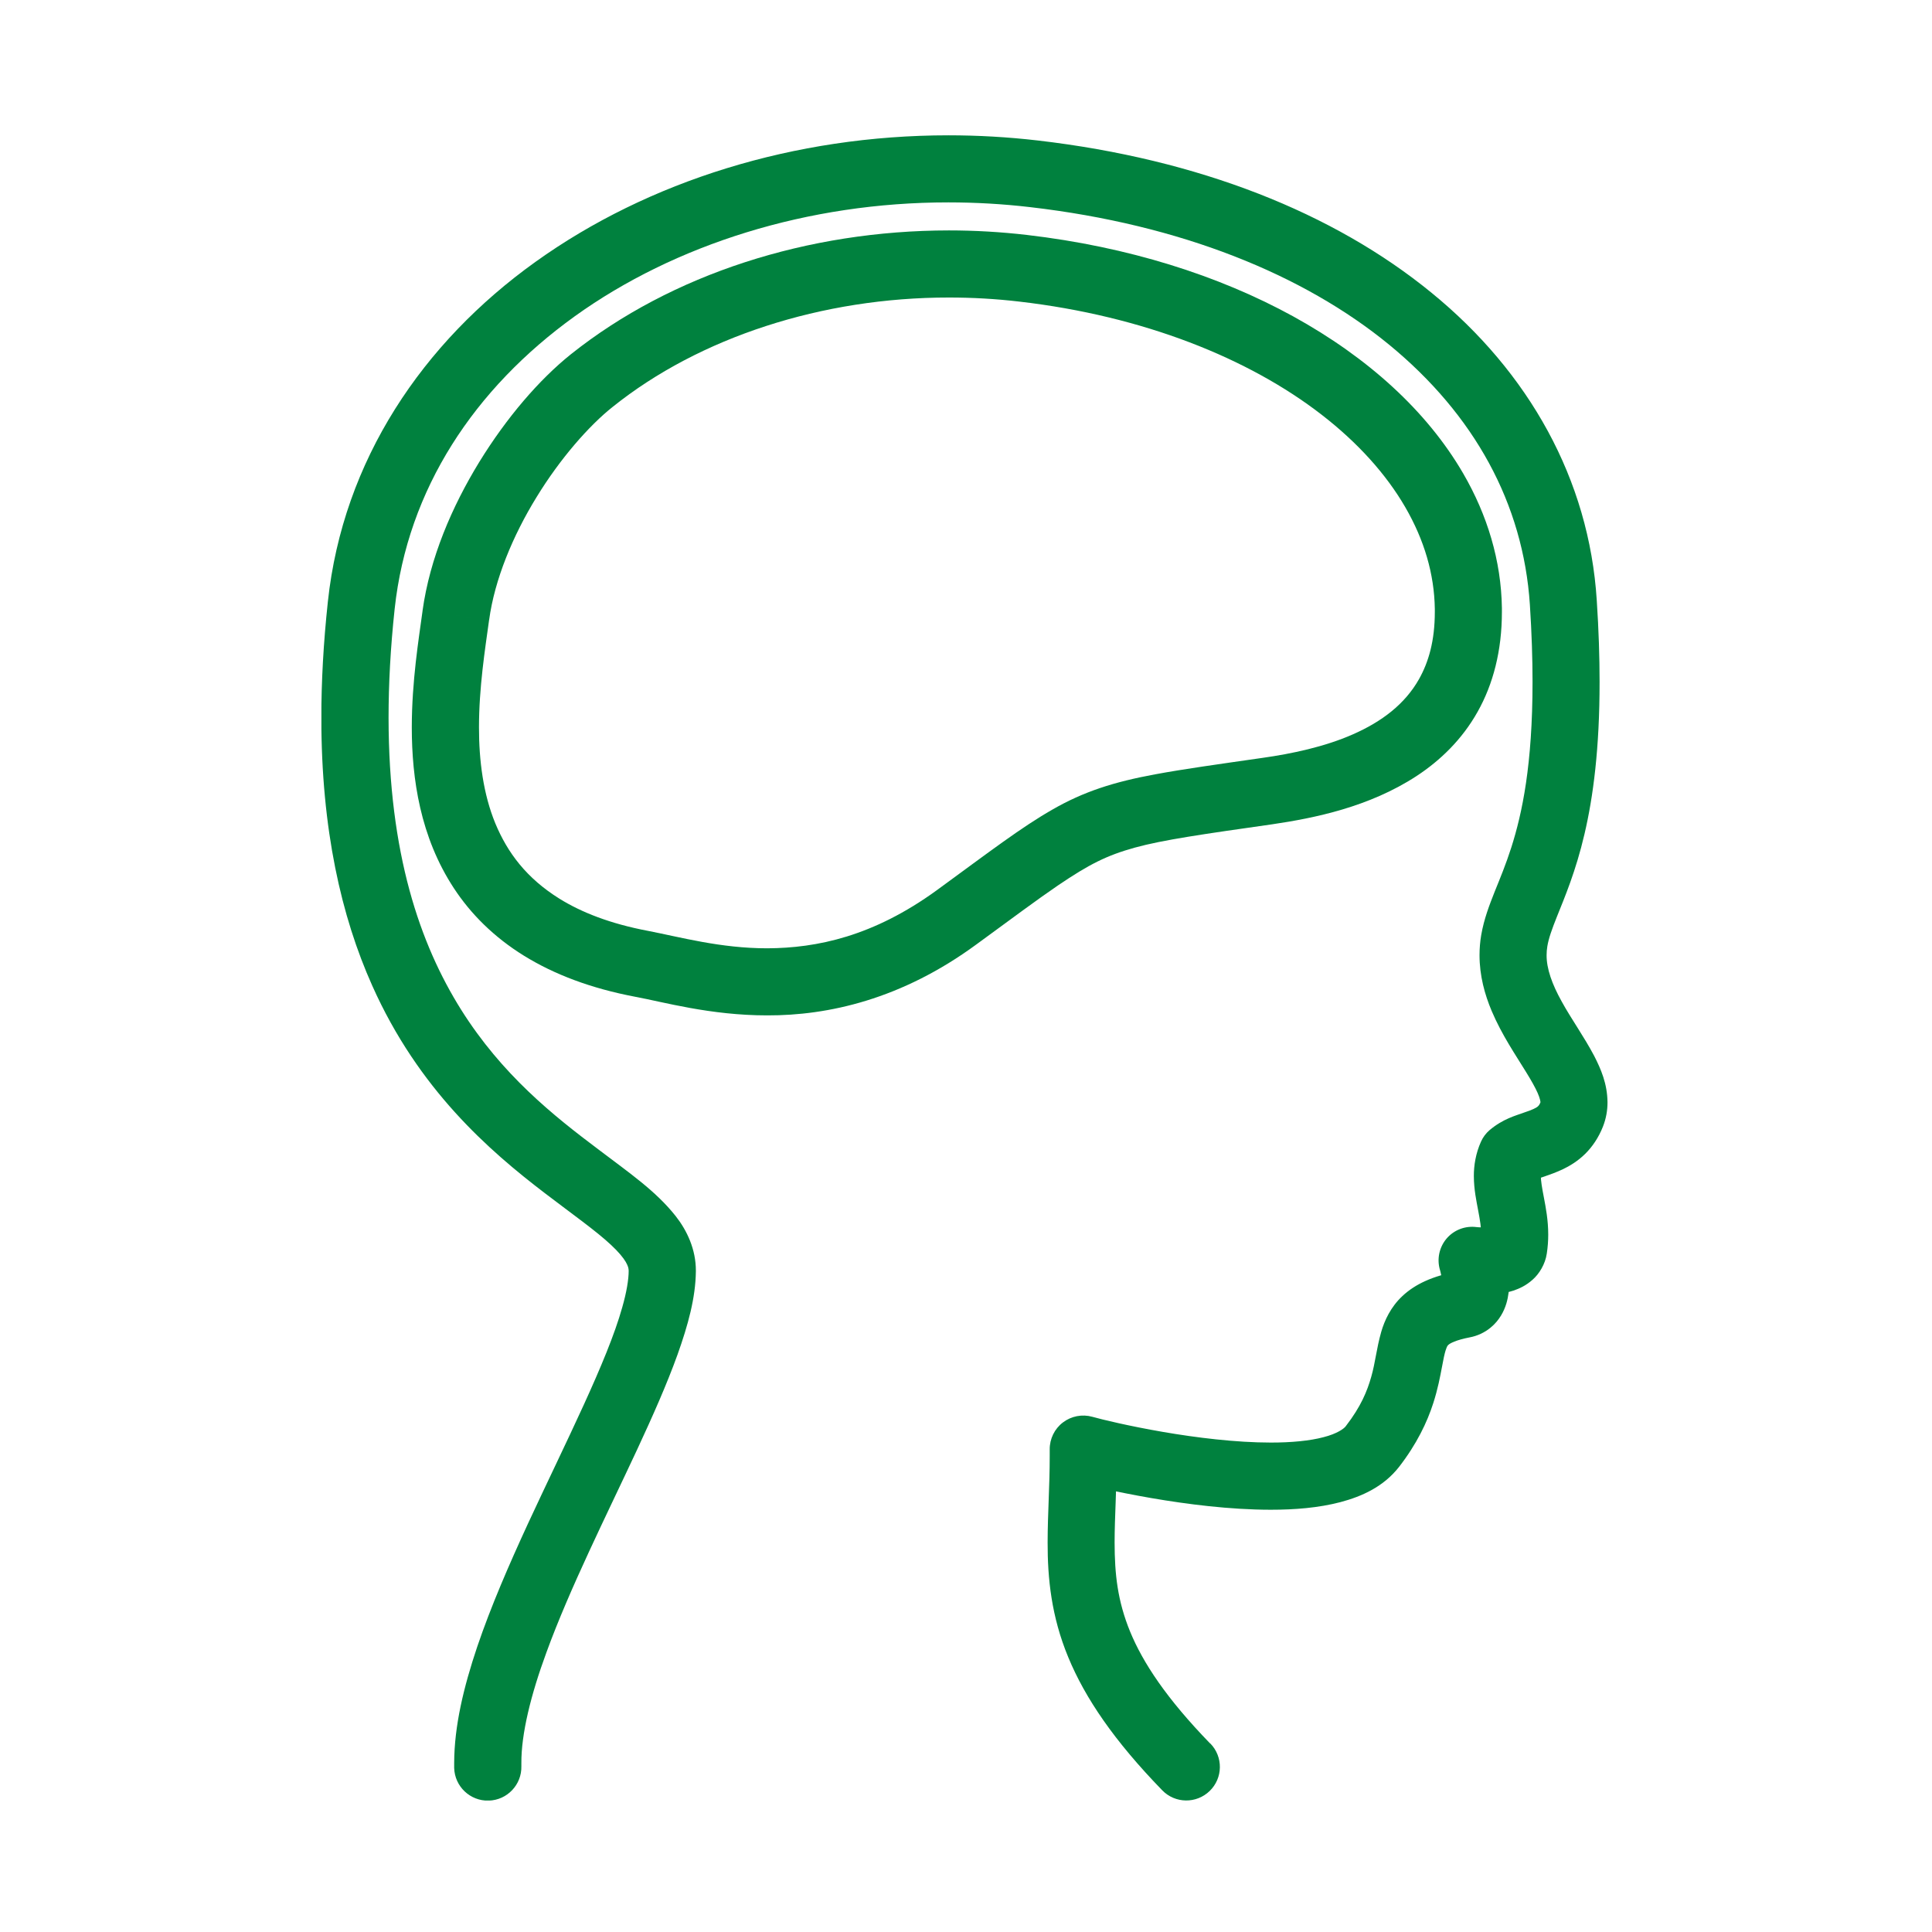 <?xml version="1.0" encoding="UTF-8"?>
<svg id="Calque_1" data-name="Calque 1" xmlns="http://www.w3.org/2000/svg" version="1.1" xmlns:xlink="http://www.w3.org/1999/xlink" viewBox="0 0 500 500">
  <defs>
    <style>
      .cls-1 {
        fill: #00813e;
      }

      .cls-1, .cls-2 {
        stroke-width: 0px;
      }

      .cls-2 {
        fill: none;
      }

      .cls-3 {
        clip-path: url(#clippath);
      }
    </style>
    <clipPath id="clippath">
      <rect class="cls-2" x="83.18" y="35" width="332.85" height="430.97"/>
    </clipPath>
  </defs>
  <g class="cls-3">
    <path class="cls-1" d="M313.2,451.23c-11.39-11.73-17.44-20.99-20.72-28.95-3.27-7.98-4.01-14.91-4.02-23.1,0-6.56.54-13.85.55-22.31v-1.9s-8.69.07-8.69.07l-2.34,8.37c3.24.9,10.6,2.67,19.91,4.28,9.29,1.6,20.38,3.02,30.94,3.03,6.29,0,12.38-.49,18.04-1.96,5.6-1.49,11.14-3.97,15.16-9.07,4.62-5.95,7.32-11.63,8.9-16.56,1.19-3.69,1.79-6.92,2.26-9.41.34-1.86.64-3.29.91-4.17.47-1.38.5-1.24.81-1.56.34-.3,1.81-1.18,5.45-1.88,1.9-.35,3.85-1.23,5.38-2.5,2.33-1.9,3.51-4.31,4.1-6.25.59-1.98.71-3.69.72-5.21-.05-4.69-1.22-8.09-1.31-8.52l-8.31,2.55-1.17,8.61c.25.02,2,.26,4.45.27,2.03-.02,4.47-.1,7.46-1.05,1.49-.51,3.2-1.26,4.93-2.8,1.73-1.5,3.31-4.06,3.7-6.79.26-1.7.37-3.34.37-4.89,0-3.79-.63-7.01-1.11-9.55-.5-2.56-.81-4.46-.8-5.61.01-.9.11-1.3.32-1.79l-7.92-3.57,5.7,6.56-.39-.45.36.47.03-.02-.39-.45.36.47.32-.18c.84-.49,3.61-1.11,7.27-2.79,1.82-.87,3.9-2.12,5.79-3.98,1.89-1.85,3.52-4.28,4.61-7.05.83-2.08,1.2-4.28,1.19-6.32-.05-4.82-1.71-8.61-3.45-12.01-2.68-5.07-5.97-9.62-8.41-14.08-2.48-4.45-3.93-8.49-3.9-12,0-.76.06-1.51.19-2.28.33-2.01,1.17-4.4,2.49-7.69,1.97-4.93,4.87-11.7,7.12-21.34,2.27-9.67,3.92-22.23,3.91-39.41,0-6.36-.22-13.37-.73-21.11-1.98-31.24-17.53-59.01-42.81-79.62-25.29-20.67-60.18-34.52-101.83-39.37-7.76-.9-15.5-1.34-23.16-1.34-39.77.01-77.63,11.8-106.86,32.75-29.19,20.9-49.82,51.38-53.73,87.94-1.15,10.72-1.69,20.71-1.69,30.04,0,28.87,5.17,51.47,13.18,69.35,11.98,26.85,30.26,42.68,44.6,53.64,7.16,5.47,13.37,9.85,17.18,13.43,1.91,1.77,3.18,3.31,3.82,4.41.64,1.13.74,1.66.76,2.3v.35s8.69-.26,8.69-.26l-8.69-.06c0,2.21-.54,5.52-1.67,9.45-3.89,13.92-14.58,34.79-24.39,55.95-4.9,10.63-9.59,21.41-13.13,31.85-3.51,10.44-5.95,20.51-5.97,30.13v1.26c.14,4.79,4.13,8.58,8.93,8.45,4.8-.13,8.58-4.12,8.46-8.92v-.79c-.05-7.48,2.42-17.61,6.49-28.66,6.06-16.62,15.46-35.3,23.48-52.5,4.01-8.62,7.68-16.88,10.44-24.55,2.74-7.69,4.67-14.7,4.75-21.55v-.32l-5.69.16h5.69v-.16l-5.69.16h5.69c.02-5.52-2.3-10.43-5.23-14.15-5.19-6.57-12.22-11.33-19.97-17.23-11.64-8.74-24.97-19.33-35.59-36.24-10.59-16.91-18.71-40.29-18.74-75.51,0-8.66.49-18.03,1.58-28.18,3.36-31.03,20.65-57.01,46.59-75.69,25.91-18.62,60.39-29.51,96.73-29.49,7,0,14.07.4,21.16,1.23,38.99,4.52,70.73,17.46,92.84,35.56,22.12,18.16,34.74,41.16,36.47,67.29.48,7.41.69,14.05.69,20,0,21.48-2.68,34.03-5.49,42.85-1.42,4.43-2.9,7.97-4.31,11.46-1.38,3.49-2.75,7.02-3.48,11.2-.3,1.76-.44,3.51-.44,5.23,0,5.35,1.36,10.2,3.14,14.43,2.69,6.34,6.32,11.57,8.92,15.84,1.31,2.12,2.36,3.98,2.98,5.39.63,1.41.74,2.29.73,2.43v.02l.51.1-.48-.19-.03.09.51.1-.48-.19c-.34.81-.5.92-.74,1.15-.34.32-1.41.87-3.59,1.58-2.09.78-5.37,1.58-8.87,4.53-.96.83-1.7,1.82-2.22,2.98-1.38,3.06-1.86,6.21-1.85,8.93.02,3.52.66,6.39,1.11,8.84.47,2.46.81,4.5.8,6.32,0,.75-.05,1.47-.16,2.18l5.71.9-3.88-4.31c-.75.61-1.66,2.07-1.83,3.41l5.71.9-3.88-4.31,2.68,2.98-1.56-3.72-1.11.74,2.68,2.98-1.56-3.72.52,1.23-.41-1.28-.11.04.52,1.23-.41-1.28-.61.1-1.38.07-1.61-.07-.45-.04h-.08s-.33,2.65-.33,2.65l.36-2.65h-.03s-.33,2.65-.33,2.65l.36-2.65c-2.94-.4-5.88.73-7.79,2.98-1.91,2.27-2.55,5.35-1.68,8.17l4.39-1.35-4.4,1.31v.04s4.4-1.35,4.4-1.35l-4.4,1.31s.16.54.3,1.27c.15.73.26,1.66.26,2.19l-.02.36,3.42.59-2.69-2.06c-.67.91-.72,1.44-.73,1.47l3.42.59-2.69-2.06,4.16,3.18-1-5.17c-1,.13-2.54,1.07-3.16,1.99l4.16,3.18-1-5.17c-3.09.61-5.81,1.38-8.29,2.51-2.18.99-4.18,2.27-5.87,3.86-3.01,2.8-4.64,6.34-5.48,9.26-1.26,4.44-1.52,7.94-2.59,11.65-1.05,3.69-2.65,7.66-6.55,12.72-.43.65-2.25,2-5.81,2.9-3.49.93-8.33,1.4-13.65,1.39-8.98,0-19.32-1.27-27.98-2.77-8.64-1.49-15.77-3.21-18.19-3.9-2.62-.73-5.45-.19-7.62,1.47-2.17,1.65-3.43,4.25-3.41,6.97v1.75c.01,7.66-.53,14.83-.54,22.31-.02,9.26.95,19.14,5.34,29.73,4.37,10.59,11.92,21.67,24.32,34.43,3.34,3.45,8.84,3.52,12.28.18,3.45-3.34,3.52-8.84.18-12.28Z"/>
    <path class="cls-1" d="M117.98,159.25l8.61,1.18c1.4-10.39,6.13-21.8,12.27-31.77,6.09-9.97,13.62-18.55,19.74-23.39,22.44-17.97,54.18-28.29,87-28.27,6.05,0,12.12.34,18.17,1.05,32.16,3.72,59.4,14.68,78.23,29.25,9.42,7.28,16.73,15.43,21.67,23.94,4.94,8.52,7.53,17.34,7.66,26.36v.75c0,7.5-1.61,12.98-4.07,17.37-3.67,6.53-9.68,11.05-17.11,14.32-7.39,3.26-15.93,5.04-23.36,6.09-11.83,1.7-20.54,2.91-27.75,4.25-10.75,1.97-18.61,4.49-26.68,9.14-8.07,4.61-16.21,10.86-29.92,20.87-16.46,11.96-31.03,14.97-43.88,15.03-12.11,0-22.41-2.88-30.9-4.52-9.75-1.85-17.17-4.78-22.88-8.32-8.53-5.32-13.44-11.9-16.6-19.51-3.12-7.59-4.23-16.28-4.22-24.84,0-10.28,1.57-20.19,2.62-27.8l-8.61-1.18-8.61-1.18c-.99,7.31-2.78,18.19-2.79,30.17.01,13.3,2.18,28.37,10.91,41.65,4.34,6.62,10.35,12.65,18.14,17.46,7.8,4.82,17.33,8.45,28.81,10.62,7.21,1.33,19.36,4.81,34.12,4.81,15.74.05,34.76-4.14,54.13-18.36,9.21-6.73,15.85-11.69,21.16-15.3,8.05-5.45,12.58-7.74,19.86-9.76,7.31-2.01,17.76-3.5,35.53-6.03,10.95-1.61,25.09-4.47,37.37-12.49,6.12-4.01,11.77-9.45,15.78-16.59,4.03-7.13,6.32-15.86,6.31-25.9v-.99c-.18-12.25-3.77-24.08-10.02-34.84-9.4-16.16-24.66-29.99-43.97-40.63-19.33-10.62-42.79-18.04-68.95-21.09-6.73-.78-13.47-1.17-20.18-1.17-36.39.03-71.71,11.23-97.85,32.07-8.19,6.57-16.6,16.34-23.7,27.89-7.06,11.54-12.77,24.8-14.67,38.49l8.61,1.18Z"/>
  </g>
</svg>